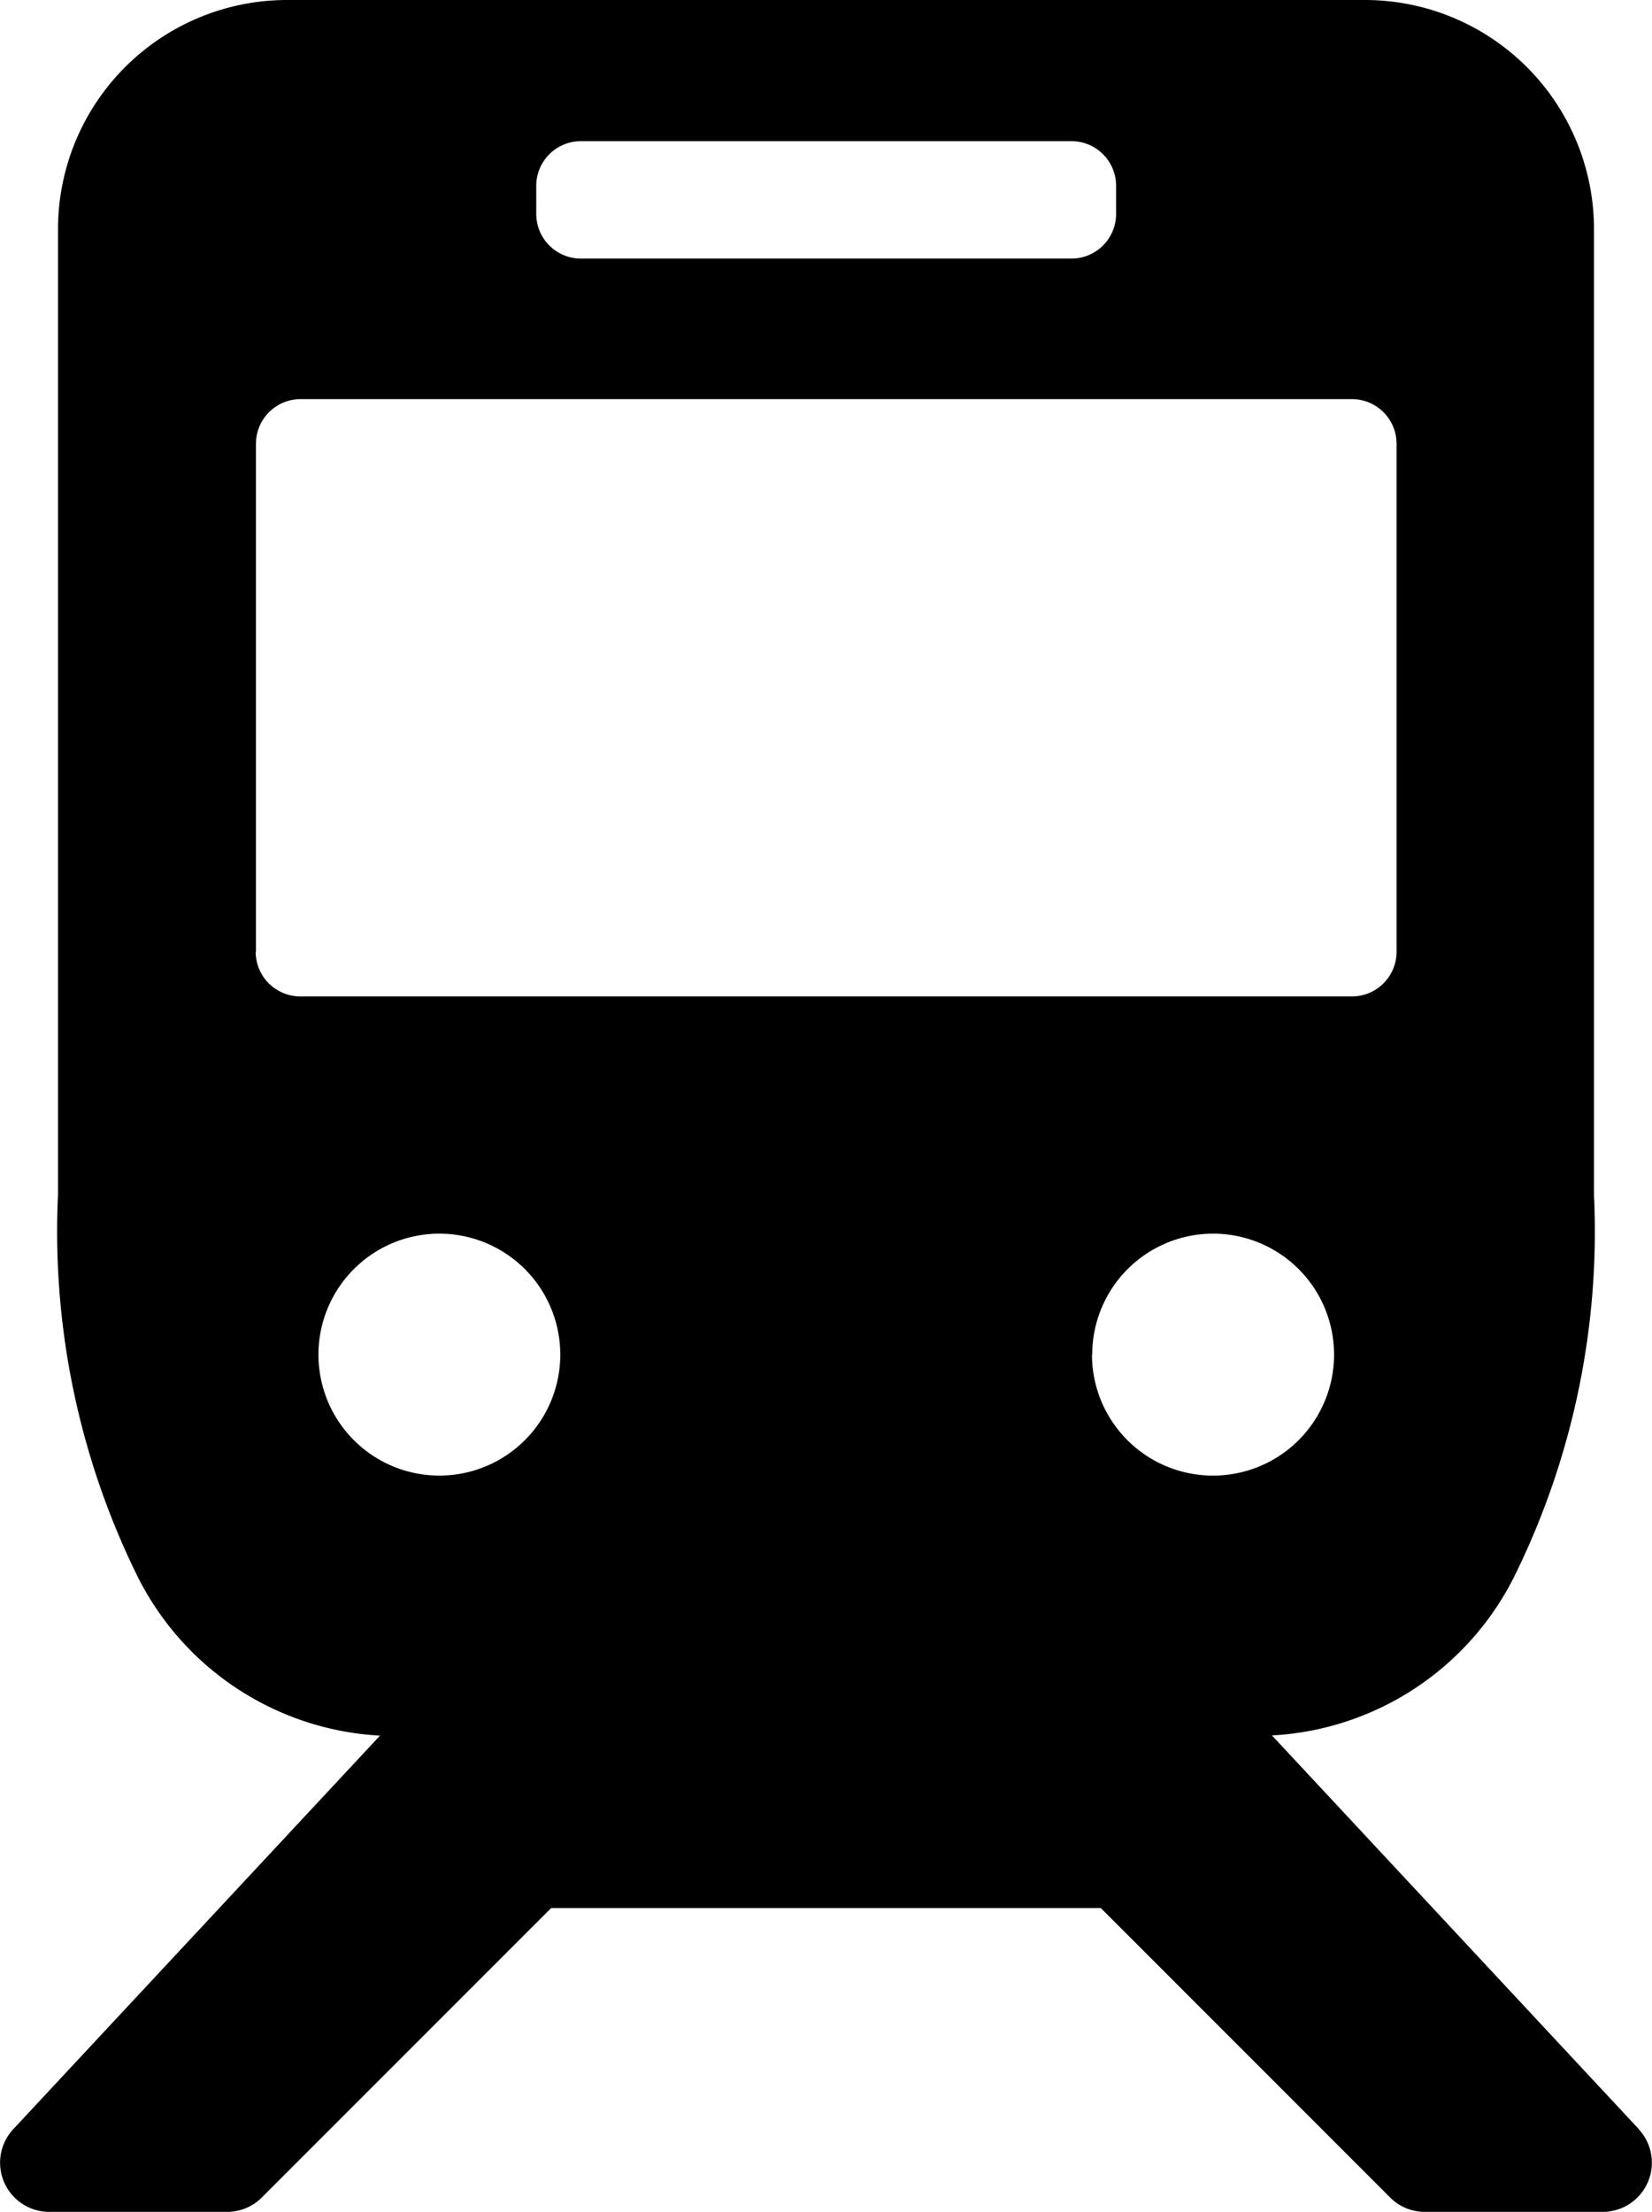 <svg xmlns="http://www.w3.org/2000/svg" width="32.667" height="43.715" viewBox="0 0 32.667 43.715">
  <path id="パス_5848" data-name="パス 5848" d="M1386.057,149.009l-7.252-7.779a5.7,5.7,0,0,0,4.837-3.234,15.406,15.406,0,0,0,1.531-7.455V111.453a4.53,4.53,0,0,0-4.525-4.525h-21.323a4.53,4.53,0,0,0-4.525,4.525v19.088A15.407,15.407,0,0,0,1356.33,138a5.706,5.706,0,0,0,4.837,3.234l-7.252,7.779a.972.972,0,0,0,.711,1.634h3.517a.966.966,0,0,0,.687-.284l5.721-5.721h10.87l5.721,5.721a.965.965,0,0,0,.687.284h3.517a.972.972,0,0,0,.711-1.634Zm-21.8-38.408a.883.883,0,0,1,.883-.883h9.7a.883.883,0,0,1,.883.883v.555a.883.883,0,0,1-.883.883h-9.7a.883.883,0,0,1-.883-.883Zm-5.543,15.139V115.7a.883.883,0,0,1,.883-.883h20.789a.883.883,0,0,1,.883.883V125.74a.883.883,0,0,1-.883.883h-20.789A.883.883,0,0,1,1358.709,125.74Zm3.627,10.354a2.391,2.391,0,1,1,2.391-2.391A2.391,2.391,0,0,1,1362.336,136.094Zm12.91-2.391a2.391,2.391,0,1,1,2.391,2.391A2.391,2.391,0,0,1,1375.246,133.7Z" transform="translate(-1353.653 -106.928)"/>
</svg>
